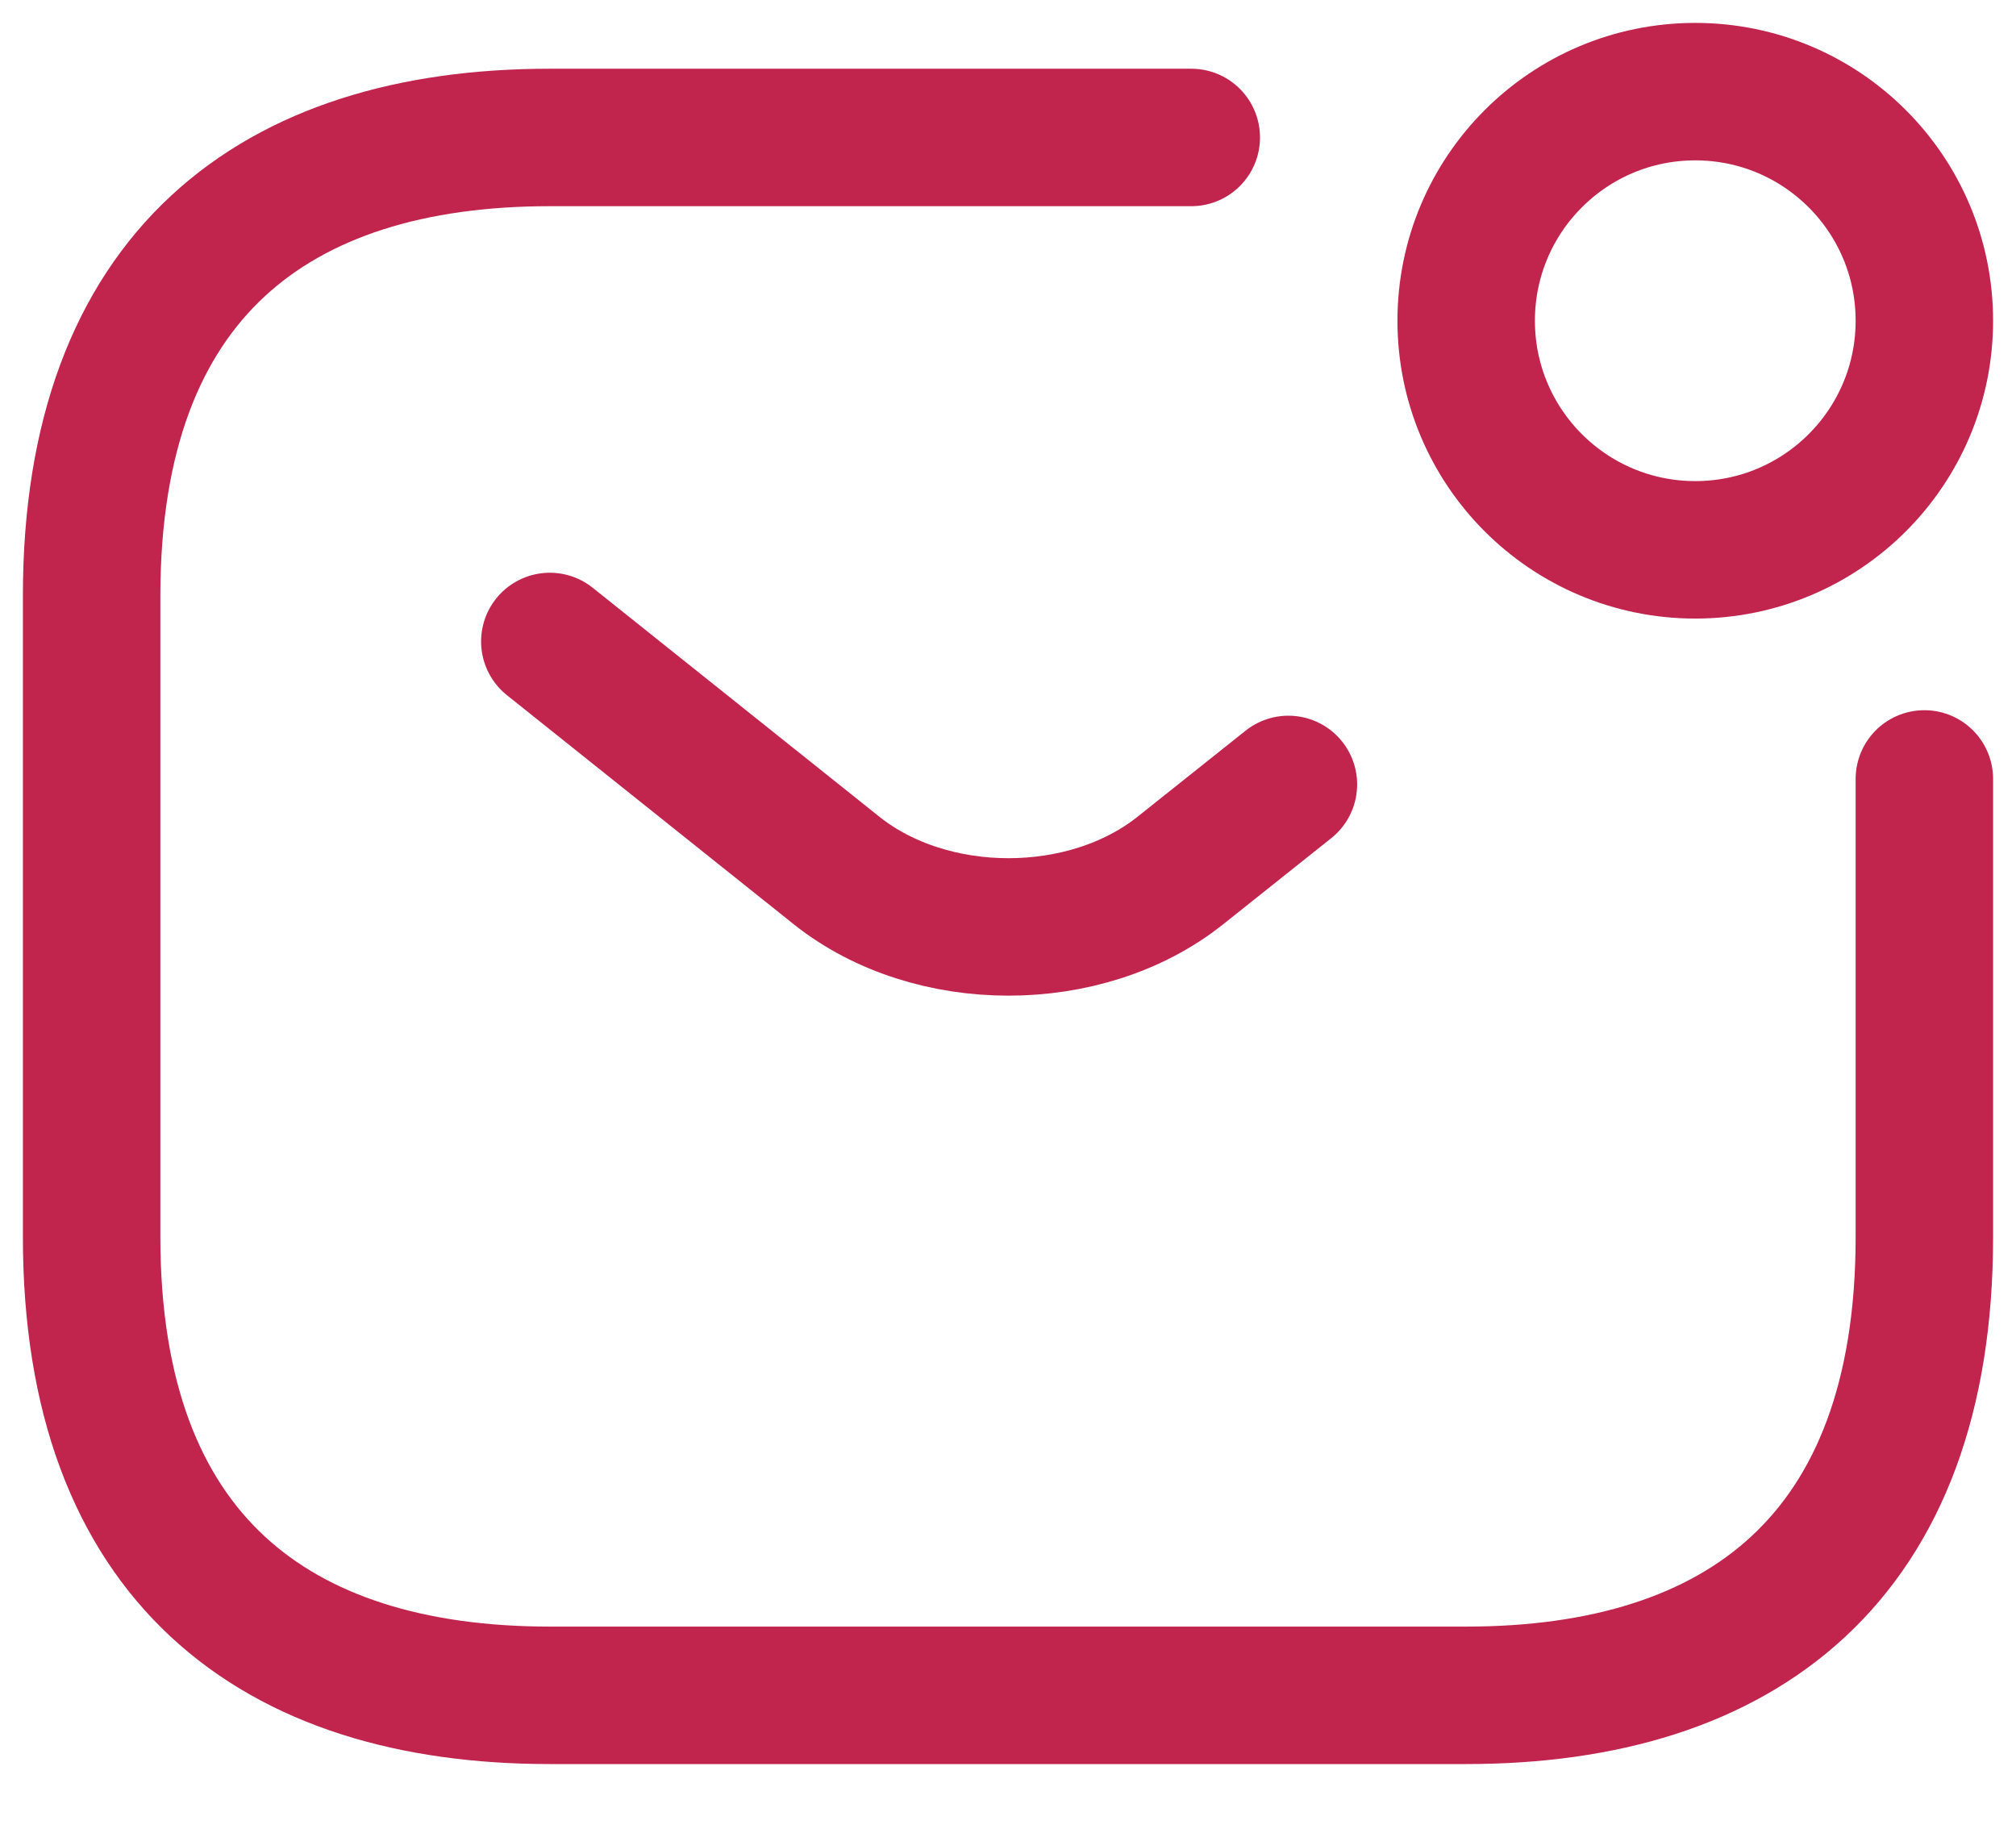 <svg width="22" height="20" viewBox="0 0 22 20" fill="none" xmlns="http://www.w3.org/2000/svg">
<path d="M21 8.5V13.5C21 17 19 18.5 16 18.5H6C3 18.5 1 17 1 13.5V6.5C1 3 3 1.5 6 1.5H13" stroke="#c1244d" stroke-width="1.5" stroke-miterlimit="10" stroke-linecap="round" stroke-linejoin="round"/>
<path d="M6 7L9.13 9.5C10.16 10.32 11.85 10.32 12.88 9.5L14.06 8.56" stroke="#c1244d" stroke-width="1.5" stroke-miterlimit="10" stroke-linecap="round" stroke-linejoin="round"/>
<path d="M18.5 6C19.881 6 21 4.881 21 3.5C21 2.119 19.881 1 18.5 1C17.119 1 16 2.119 16 3.5C16 4.881 17.119 6 18.5 6Z" stroke="#c1244d" stroke-width="1.5" stroke-miterlimit="10" stroke-linecap="round" stroke-linejoin="round"/>
</svg>
